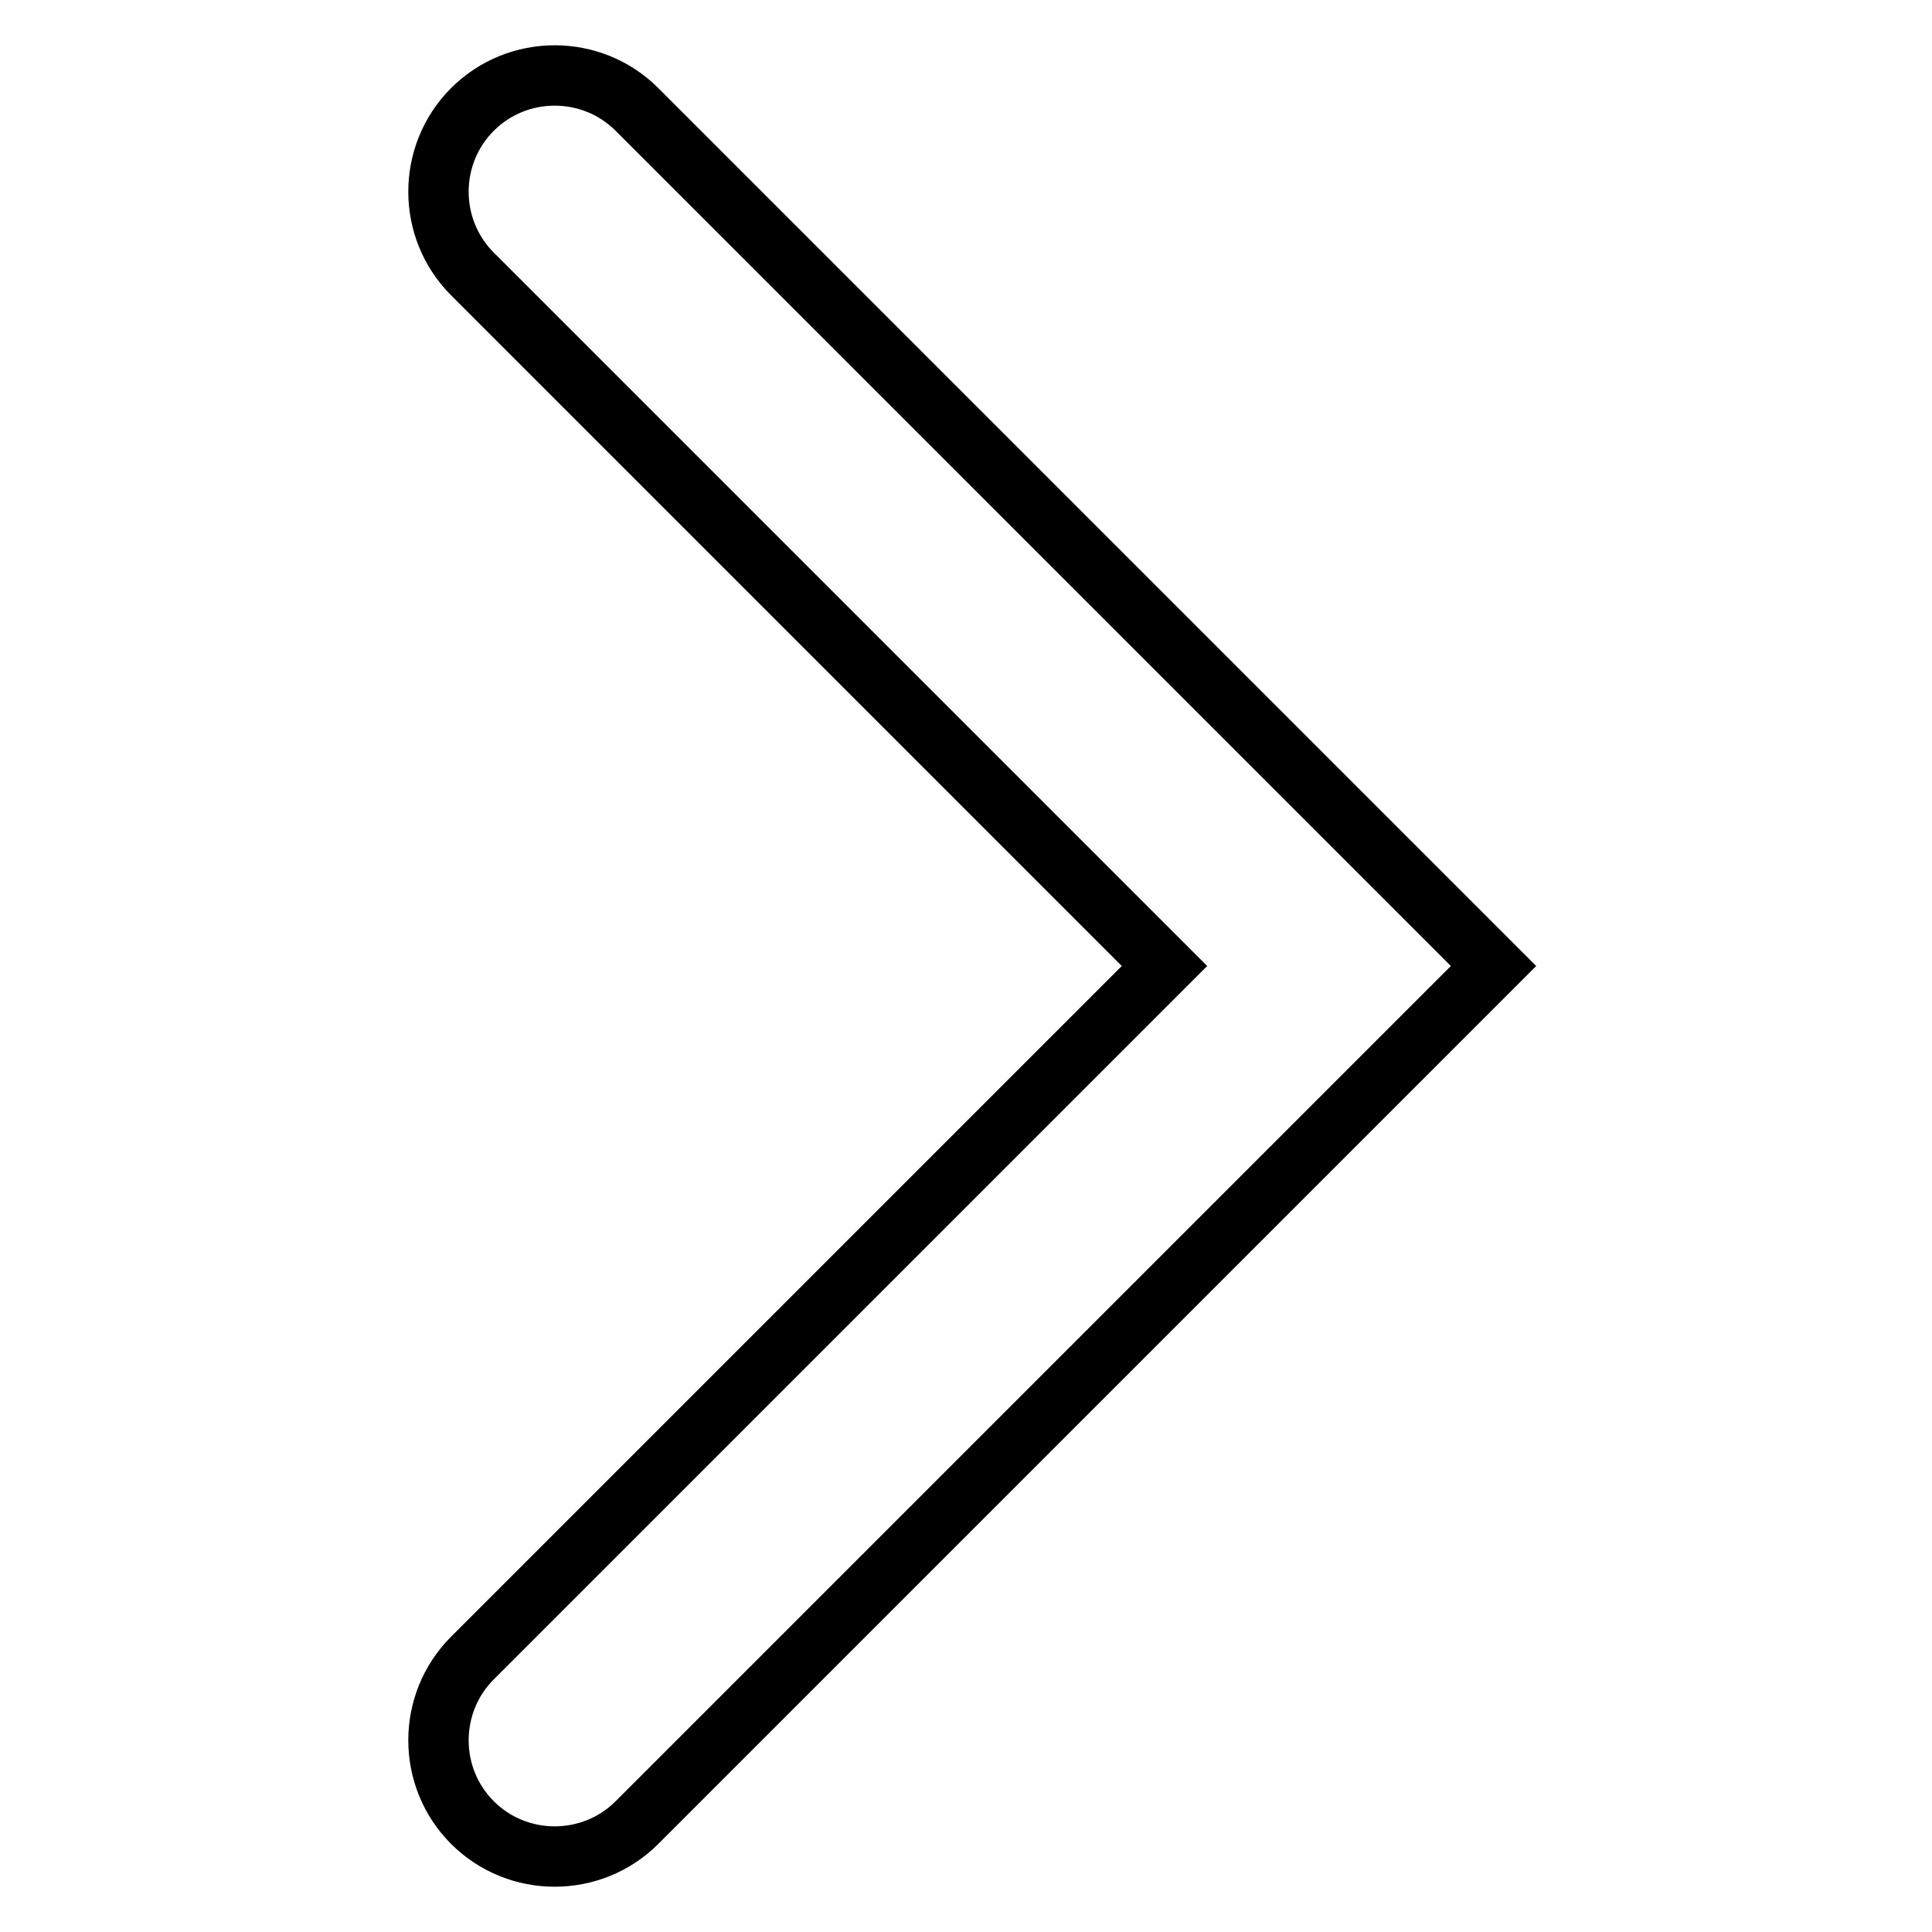 <?xml version="1.0" encoding="utf-8"?>
<!-- Svg Vector Icons : http://www.onlinewebfonts.com/icon -->
<!DOCTYPE svg PUBLIC "-//W3C//DTD SVG 1.1//EN" "http://www.w3.org/Graphics/SVG/1.1/DTD/svg11.dtd">
<svg version="1.1" xmlns="http://www.w3.org/2000/svg" xmlns:xlink="http://www.w3.org/1999/xlink" x="0px" y="0px" viewBox="0 0 256 256" enable-background="new 0 0 256 256" xml:space="preserve">
<g> <path stroke-width="8" fill-opacity="0" stroke="#000000"  d="M197.9,128L84.4,241.5c-6,6-15.8,6-21.8,0c-6-6-6-15.8,0-21.8l91.7-91.7L62.6,36.3c-6-6-6-15.8,0-21.8 s15.8-6,21.8,0L197.9,128L197.9,128z"/></g>
</svg>